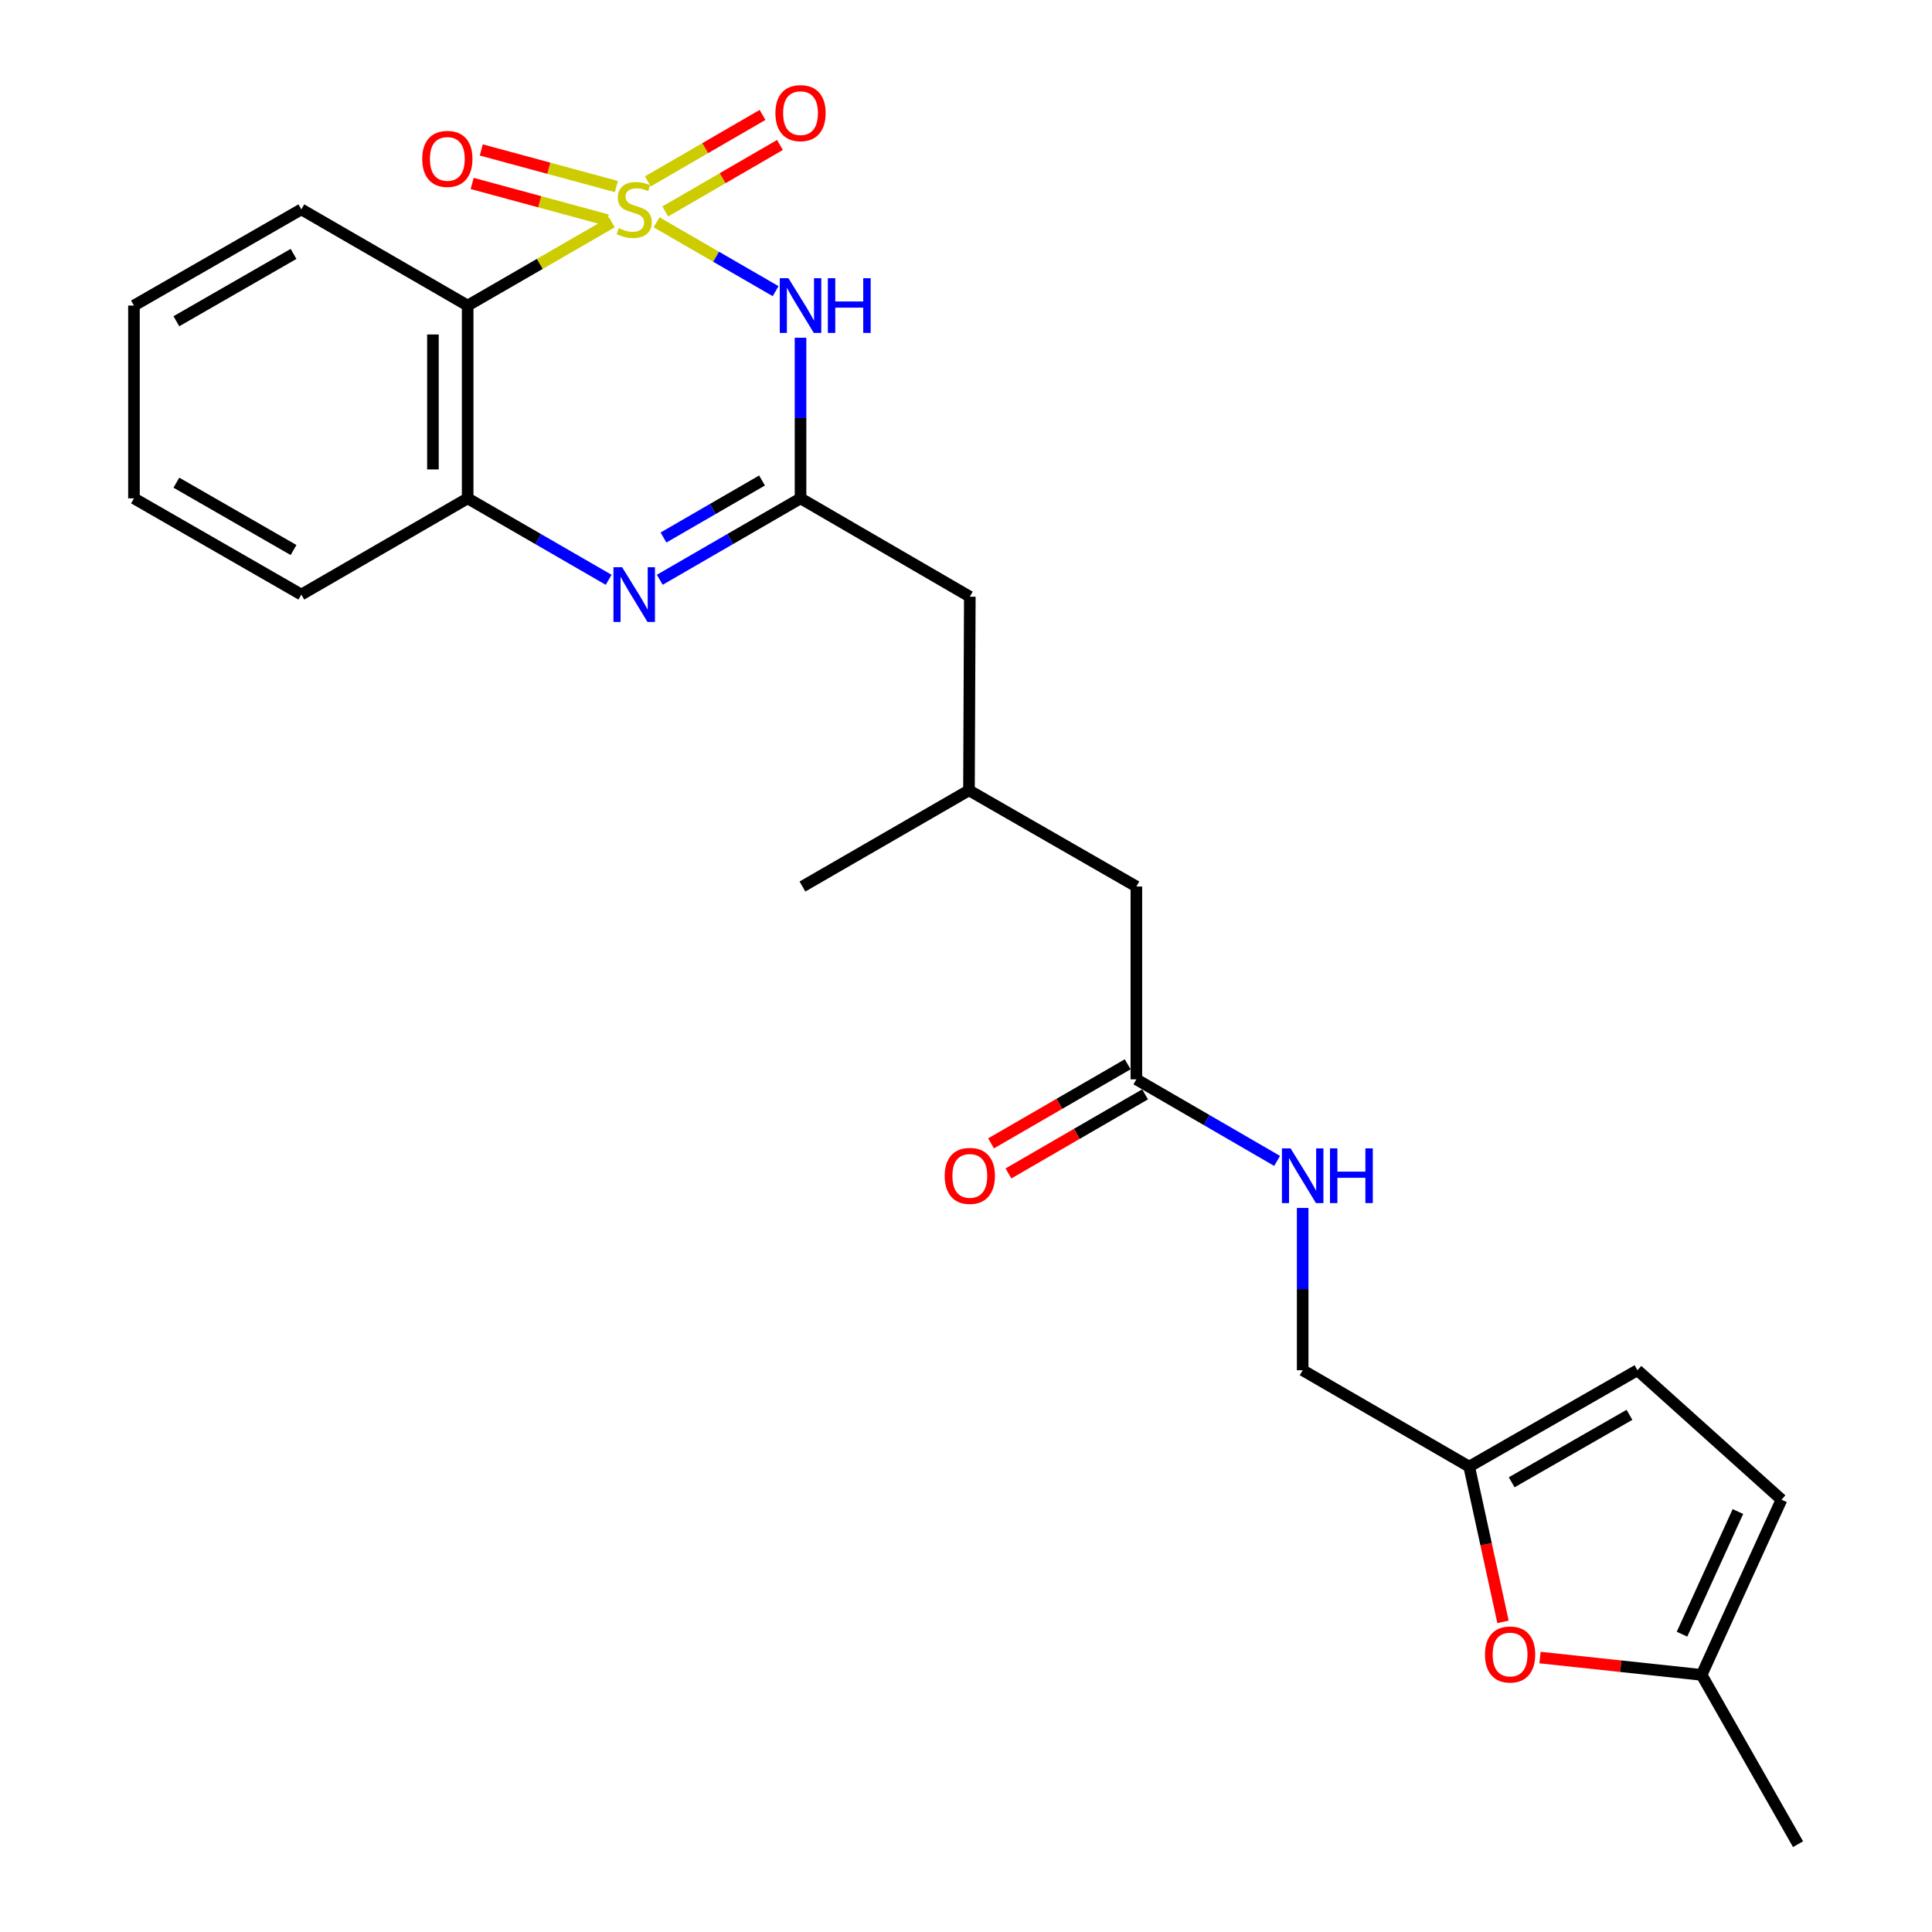 <?xml version='1.0' encoding='iso-8859-1'?>
<svg version='1.1' baseProfile='full'
              xmlns='http://www.w3.org/2000/svg'
                      xmlns:rdkit='http://www.rdkit.org/xml'
                      xmlns:xlink='http://www.w3.org/1999/xlink'
                  xml:space='preserve'
width='1000px' height='1000px' viewBox='0 0 1000 1000'>
<!-- END OF HEADER -->
<rect style='opacity:1.0;fill:#FFFFFF;stroke:none' width='1000' height='1000' x='0' y='0'> </rect>
<path class='bond-0' d='M 339.833,115.063 L 370.647,132.883' style='fill:none;fill-rule:evenodd;stroke:#CCCC00;stroke-width:6px;stroke-linecap:butt;stroke-linejoin:miter;stroke-opacity:1' />
<path class='bond-0' d='M 370.647,132.883 L 401.461,150.703' style='fill:none;fill-rule:evenodd;stroke:#0000FF;stroke-width:6px;stroke-linecap:butt;stroke-linejoin:miter;stroke-opacity:1' />
<path class='bond-1' d='M 316.698,115.055 L 279.38,136.607' style='fill:none;fill-rule:evenodd;stroke:#CCCC00;stroke-width:6px;stroke-linecap:butt;stroke-linejoin:miter;stroke-opacity:1' />
<path class='bond-1' d='M 279.38,136.607 L 242.061,158.158' style='fill:none;fill-rule:evenodd;stroke:#000000;stroke-width:6px;stroke-linecap:butt;stroke-linejoin:miter;stroke-opacity:1' />
<path class='bond-5' d='M 344.342,109.444 L 374.025,92.237' style='fill:none;fill-rule:evenodd;stroke:#CCCC00;stroke-width:6px;stroke-linecap:butt;stroke-linejoin:miter;stroke-opacity:1' />
<path class='bond-5' d='M 374.025,92.237 L 403.708,75.031' style='fill:none;fill-rule:evenodd;stroke:#FF0000;stroke-width:6px;stroke-linecap:butt;stroke-linejoin:miter;stroke-opacity:1' />
<path class='bond-5' d='M 335.327,93.892 L 365.01,76.685' style='fill:none;fill-rule:evenodd;stroke:#CCCC00;stroke-width:6px;stroke-linecap:butt;stroke-linejoin:miter;stroke-opacity:1' />
<path class='bond-5' d='M 365.01,76.685 L 394.692,59.478' style='fill:none;fill-rule:evenodd;stroke:#FF0000;stroke-width:6px;stroke-linecap:butt;stroke-linejoin:miter;stroke-opacity:1' />
<path class='bond-6' d='M 319.033,96.559 L 284.067,87.082' style='fill:none;fill-rule:evenodd;stroke:#CCCC00;stroke-width:6px;stroke-linecap:butt;stroke-linejoin:miter;stroke-opacity:1' />
<path class='bond-6' d='M 284.067,87.082 L 249.101,77.605' style='fill:none;fill-rule:evenodd;stroke:#FF0000;stroke-width:6px;stroke-linecap:butt;stroke-linejoin:miter;stroke-opacity:1' />
<path class='bond-6' d='M 314.33,113.909 L 279.365,104.432' style='fill:none;fill-rule:evenodd;stroke:#CCCC00;stroke-width:6px;stroke-linecap:butt;stroke-linejoin:miter;stroke-opacity:1' />
<path class='bond-6' d='M 279.365,104.432 L 244.399,94.955' style='fill:none;fill-rule:evenodd;stroke:#FF0000;stroke-width:6px;stroke-linecap:butt;stroke-linejoin:miter;stroke-opacity:1' />
<path class='bond-2' d='M 414.353,174.813 L 414.353,216.38' style='fill:none;fill-rule:evenodd;stroke:#0000FF;stroke-width:6px;stroke-linecap:butt;stroke-linejoin:miter;stroke-opacity:1' />
<path class='bond-2' d='M 414.353,216.38 L 414.353,257.946' style='fill:none;fill-rule:evenodd;stroke:#000000;stroke-width:6px;stroke-linecap:butt;stroke-linejoin:miter;stroke-opacity:1' />
<path class='bond-4' d='M 242.061,158.158 L 242.061,257.946' style='fill:none;fill-rule:evenodd;stroke:#000000;stroke-width:6px;stroke-linecap:butt;stroke-linejoin:miter;stroke-opacity:1' />
<path class='bond-4' d='M 224.085,173.127 L 224.085,242.978' style='fill:none;fill-rule:evenodd;stroke:#000000;stroke-width:6px;stroke-linecap:butt;stroke-linejoin:miter;stroke-opacity:1' />
<path class='bond-19' d='M 242.061,158.158 L 155.975,108.374' style='fill:none;fill-rule:evenodd;stroke:#000000;stroke-width:6px;stroke-linecap:butt;stroke-linejoin:miter;stroke-opacity:1' />
<path class='bond-14' d='M 414.353,257.946 L 501.977,308.839' style='fill:none;fill-rule:evenodd;stroke:#000000;stroke-width:6px;stroke-linecap:butt;stroke-linejoin:miter;stroke-opacity:1' />
<path class='bond-25' d='M 414.353,257.946 L 377.923,279.022' style='fill:none;fill-rule:evenodd;stroke:#000000;stroke-width:6px;stroke-linecap:butt;stroke-linejoin:miter;stroke-opacity:1' />
<path class='bond-25' d='M 377.923,279.022 L 341.493,300.099' style='fill:none;fill-rule:evenodd;stroke:#0000FF;stroke-width:6px;stroke-linecap:butt;stroke-linejoin:miter;stroke-opacity:1' />
<path class='bond-25' d='M 394.422,248.709 L 368.921,263.463' style='fill:none;fill-rule:evenodd;stroke:#000000;stroke-width:6px;stroke-linecap:butt;stroke-linejoin:miter;stroke-opacity:1' />
<path class='bond-25' d='M 368.921,263.463 L 343.42,278.216' style='fill:none;fill-rule:evenodd;stroke:#0000FF;stroke-width:6px;stroke-linecap:butt;stroke-linejoin:miter;stroke-opacity:1' />
<path class='bond-3' d='M 315.038,300.108 L 278.55,279.027' style='fill:none;fill-rule:evenodd;stroke:#0000FF;stroke-width:6px;stroke-linecap:butt;stroke-linejoin:miter;stroke-opacity:1' />
<path class='bond-3' d='M 278.55,279.027 L 242.061,257.946' style='fill:none;fill-rule:evenodd;stroke:#000000;stroke-width:6px;stroke-linecap:butt;stroke-linejoin:miter;stroke-opacity:1' />
<path class='bond-20' d='M 242.061,257.946 L 155.975,307.751' style='fill:none;fill-rule:evenodd;stroke:#000000;stroke-width:6px;stroke-linecap:butt;stroke-linejoin:miter;stroke-opacity:1' />
<path class='bond-7' d='M 777.956,839.479 L 769.201,799.296' style='fill:none;fill-rule:evenodd;stroke:#FF0000;stroke-width:6px;stroke-linecap:butt;stroke-linejoin:miter;stroke-opacity:1' />
<path class='bond-7' d='M 769.201,799.296 L 760.446,759.114' style='fill:none;fill-rule:evenodd;stroke:#000000;stroke-width:6px;stroke-linecap:butt;stroke-linejoin:miter;stroke-opacity:1' />
<path class='bond-9' d='M 797.11,857.947 L 838.934,862.434' style='fill:none;fill-rule:evenodd;stroke:#FF0000;stroke-width:6px;stroke-linecap:butt;stroke-linejoin:miter;stroke-opacity:1' />
<path class='bond-9' d='M 838.934,862.434 L 880.757,866.921' style='fill:none;fill-rule:evenodd;stroke:#000000;stroke-width:6px;stroke-linecap:butt;stroke-linejoin:miter;stroke-opacity:1' />
<path class='bond-8' d='M 760.446,759.114 L 674.26,709.23' style='fill:none;fill-rule:evenodd;stroke:#000000;stroke-width:6px;stroke-linecap:butt;stroke-linejoin:miter;stroke-opacity:1' />
<path class='bond-11' d='M 760.446,759.114 L 847.541,709.23' style='fill:none;fill-rule:evenodd;stroke:#000000;stroke-width:6px;stroke-linecap:butt;stroke-linejoin:miter;stroke-opacity:1' />
<path class='bond-11' d='M 782.444,767.23 L 843.411,732.311' style='fill:none;fill-rule:evenodd;stroke:#000000;stroke-width:6px;stroke-linecap:butt;stroke-linejoin:miter;stroke-opacity:1' />
<path class='bond-21' d='M 880.757,866.921 L 930.661,954.545' style='fill:none;fill-rule:evenodd;stroke:#000000;stroke-width:6px;stroke-linecap:butt;stroke-linejoin:miter;stroke-opacity:1' />
<path class='bond-27' d='M 880.757,866.921 L 922.102,776.221' style='fill:none;fill-rule:evenodd;stroke:#000000;stroke-width:6px;stroke-linecap:butt;stroke-linejoin:miter;stroke-opacity:1' />
<path class='bond-27' d='M 870.601,845.86 L 899.543,782.37' style='fill:none;fill-rule:evenodd;stroke:#000000;stroke-width:6px;stroke-linecap:butt;stroke-linejoin:miter;stroke-opacity:1' />
<path class='bond-10' d='M 588.183,558.659 L 588.183,458.861' style='fill:none;fill-rule:evenodd;stroke:#000000;stroke-width:6px;stroke-linecap:butt;stroke-linejoin:miter;stroke-opacity:1' />
<path class='bond-13' d='M 588.183,558.659 L 624.608,579.772' style='fill:none;fill-rule:evenodd;stroke:#000000;stroke-width:6px;stroke-linecap:butt;stroke-linejoin:miter;stroke-opacity:1' />
<path class='bond-13' d='M 624.608,579.772 L 661.032,600.886' style='fill:none;fill-rule:evenodd;stroke:#0000FF;stroke-width:6px;stroke-linecap:butt;stroke-linejoin:miter;stroke-opacity:1' />
<path class='bond-15' d='M 583.681,550.88 L 548.323,571.344' style='fill:none;fill-rule:evenodd;stroke:#000000;stroke-width:6px;stroke-linecap:butt;stroke-linejoin:miter;stroke-opacity:1' />
<path class='bond-15' d='M 548.323,571.344 L 512.965,591.808' style='fill:none;fill-rule:evenodd;stroke:#FF0000;stroke-width:6px;stroke-linecap:butt;stroke-linejoin:miter;stroke-opacity:1' />
<path class='bond-15' d='M 592.686,566.438 L 557.328,586.902' style='fill:none;fill-rule:evenodd;stroke:#000000;stroke-width:6px;stroke-linecap:butt;stroke-linejoin:miter;stroke-opacity:1' />
<path class='bond-15' d='M 557.328,586.902 L 521.97,607.367' style='fill:none;fill-rule:evenodd;stroke:#FF0000;stroke-width:6px;stroke-linecap:butt;stroke-linejoin:miter;stroke-opacity:1' />
<path class='bond-12' d='M 847.541,709.23 L 922.102,776.221' style='fill:none;fill-rule:evenodd;stroke:#000000;stroke-width:6px;stroke-linecap:butt;stroke-linejoin:miter;stroke-opacity:1' />
<path class='bond-16' d='M 674.26,625.23 L 674.26,667.23' style='fill:none;fill-rule:evenodd;stroke:#0000FF;stroke-width:6px;stroke-linecap:butt;stroke-linejoin:miter;stroke-opacity:1' />
<path class='bond-16' d='M 674.26,667.23 L 674.26,709.23' style='fill:none;fill-rule:evenodd;stroke:#000000;stroke-width:6px;stroke-linecap:butt;stroke-linejoin:miter;stroke-opacity:1' />
<path class='bond-18' d='M 501.977,308.839 L 501.538,409.077' style='fill:none;fill-rule:evenodd;stroke:#000000;stroke-width:6px;stroke-linecap:butt;stroke-linejoin:miter;stroke-opacity:1' />
<path class='bond-17' d='M 588.183,458.861 L 501.538,409.077' style='fill:none;fill-rule:evenodd;stroke:#000000;stroke-width:6px;stroke-linecap:butt;stroke-linejoin:miter;stroke-opacity:1' />
<path class='bond-22' d='M 501.538,409.077 L 415.352,458.861' style='fill:none;fill-rule:evenodd;stroke:#000000;stroke-width:6px;stroke-linecap:butt;stroke-linejoin:miter;stroke-opacity:1' />
<path class='bond-23' d='M 155.975,108.374 L 69.339,158.158' style='fill:none;fill-rule:evenodd;stroke:#000000;stroke-width:6px;stroke-linecap:butt;stroke-linejoin:miter;stroke-opacity:1' />
<path class='bond-23' d='M 151.936,131.428 L 91.291,166.277' style='fill:none;fill-rule:evenodd;stroke:#000000;stroke-width:6px;stroke-linecap:butt;stroke-linejoin:miter;stroke-opacity:1' />
<path class='bond-26' d='M 155.975,307.751 L 69.339,257.946' style='fill:none;fill-rule:evenodd;stroke:#000000;stroke-width:6px;stroke-linecap:butt;stroke-linejoin:miter;stroke-opacity:1' />
<path class='bond-26' d='M 151.939,284.695 L 91.294,249.832' style='fill:none;fill-rule:evenodd;stroke:#000000;stroke-width:6px;stroke-linecap:butt;stroke-linejoin:miter;stroke-opacity:1' />
<path class='bond-24' d='M 69.339,158.158 L 69.339,257.946' style='fill:none;fill-rule:evenodd;stroke:#000000;stroke-width:6px;stroke-linecap:butt;stroke-linejoin:miter;stroke-opacity:1' />
<path  class='atom-0' d='M 320.267 118.094
Q 320.587 118.214, 321.907 118.774
Q 323.227 119.334, 324.667 119.694
Q 326.147 120.014, 327.587 120.014
Q 330.267 120.014, 331.827 118.734
Q 333.387 117.414, 333.387 115.134
Q 333.387 113.574, 332.587 112.614
Q 331.827 111.654, 330.627 111.134
Q 329.427 110.614, 327.427 110.014
Q 324.907 109.254, 323.387 108.534
Q 321.907 107.814, 320.827 106.294
Q 319.787 104.774, 319.787 102.214
Q 319.787 98.654, 322.187 96.454
Q 324.627 94.254, 329.427 94.254
Q 332.707 94.254, 336.427 95.814
L 335.507 98.894
Q 332.107 97.494, 329.547 97.494
Q 326.787 97.494, 325.267 98.654
Q 323.747 99.774, 323.787 101.734
Q 323.787 103.254, 324.547 104.174
Q 325.347 105.094, 326.467 105.614
Q 327.627 106.134, 329.547 106.734
Q 332.107 107.534, 333.627 108.334
Q 335.147 109.134, 336.227 110.774
Q 337.347 112.374, 337.347 115.134
Q 337.347 119.054, 334.707 121.174
Q 332.107 123.254, 327.747 123.254
Q 325.227 123.254, 323.307 122.694
Q 321.427 122.174, 319.187 121.254
L 320.267 118.094
' fill='#CCCC00'/>
<path  class='atom-1' d='M 408.093 143.998
L 417.373 158.998
Q 418.293 160.478, 419.773 163.158
Q 421.253 165.838, 421.333 165.998
L 421.333 143.998
L 425.093 143.998
L 425.093 172.318
L 421.213 172.318
L 411.253 155.918
Q 410.093 153.998, 408.853 151.798
Q 407.653 149.598, 407.293 148.918
L 407.293 172.318
L 403.613 172.318
L 403.613 143.998
L 408.093 143.998
' fill='#0000FF'/>
<path  class='atom-1' d='M 428.493 143.998
L 432.333 143.998
L 432.333 156.038
L 446.813 156.038
L 446.813 143.998
L 450.653 143.998
L 450.653 172.318
L 446.813 172.318
L 446.813 159.238
L 432.333 159.238
L 432.333 172.318
L 428.493 172.318
L 428.493 143.998
' fill='#0000FF'/>
<path  class='atom-4' d='M 322.007 293.591
L 331.287 308.591
Q 332.207 310.071, 333.687 312.751
Q 335.167 315.431, 335.247 315.591
L 335.247 293.591
L 339.007 293.591
L 339.007 321.911
L 335.127 321.911
L 325.167 305.511
Q 324.007 303.591, 322.767 301.391
Q 321.567 299.191, 321.207 298.511
L 321.207 321.911
L 317.527 321.911
L 317.527 293.591
L 322.007 293.591
' fill='#0000FF'/>
<path  class='atom-6' d='M 401.353 58.55
Q 401.353 51.75, 404.713 47.95
Q 408.073 44.15, 414.353 44.15
Q 420.633 44.15, 423.993 47.95
Q 427.353 51.75, 427.353 58.55
Q 427.353 65.43, 423.953 69.35
Q 420.553 73.23, 414.353 73.23
Q 408.113 73.23, 404.713 69.35
Q 401.353 65.47, 401.353 58.55
M 414.353 70.03
Q 418.673 70.03, 420.993 67.15
Q 423.353 64.23, 423.353 58.55
Q 423.353 52.99, 420.993 50.19
Q 418.673 47.35, 414.353 47.35
Q 410.033 47.35, 407.673 50.15
Q 405.353 52.95, 405.353 58.55
Q 405.353 64.27, 407.673 67.15
Q 410.033 70.03, 414.353 70.03
' fill='#FF0000'/>
<path  class='atom-7' d='M 218.545 82.239
Q 218.545 75.439, 221.905 71.639
Q 225.265 67.839, 231.545 67.839
Q 237.825 67.839, 241.185 71.639
Q 244.545 75.439, 244.545 82.239
Q 244.545 89.119, 241.145 93.039
Q 237.745 96.919, 231.545 96.919
Q 225.305 96.919, 221.905 93.039
Q 218.545 89.159, 218.545 82.239
M 231.545 93.719
Q 235.865 93.719, 238.185 90.839
Q 240.545 87.919, 240.545 82.239
Q 240.545 76.679, 238.185 73.879
Q 235.865 71.039, 231.545 71.039
Q 227.225 71.039, 224.865 73.839
Q 222.545 76.639, 222.545 82.239
Q 222.545 87.959, 224.865 90.839
Q 227.225 93.719, 231.545 93.719
' fill='#FF0000'/>
<path  class='atom-8' d='M 768.618 856.365
Q 768.618 849.565, 771.978 845.765
Q 775.338 841.965, 781.618 841.965
Q 787.898 841.965, 791.258 845.765
Q 794.618 849.565, 794.618 856.365
Q 794.618 863.245, 791.218 867.165
Q 787.818 871.045, 781.618 871.045
Q 775.378 871.045, 771.978 867.165
Q 768.618 863.285, 768.618 856.365
M 781.618 867.845
Q 785.938 867.845, 788.258 864.965
Q 790.618 862.045, 790.618 856.365
Q 790.618 850.805, 788.258 848.005
Q 785.938 845.165, 781.618 845.165
Q 777.298 845.165, 774.938 847.965
Q 772.618 850.765, 772.618 856.365
Q 772.618 862.085, 774.938 864.965
Q 777.298 867.845, 781.618 867.845
' fill='#FF0000'/>
<path  class='atom-14' d='M 668 594.393
L 677.28 609.393
Q 678.2 610.873, 679.68 613.553
Q 681.16 616.233, 681.24 616.393
L 681.24 594.393
L 685 594.393
L 685 622.713
L 681.12 622.713
L 671.16 606.313
Q 670 604.393, 668.76 602.193
Q 667.56 599.993, 667.2 599.313
L 667.2 622.713
L 663.52 622.713
L 663.52 594.393
L 668 594.393
' fill='#0000FF'/>
<path  class='atom-14' d='M 688.4 594.393
L 692.24 594.393
L 692.24 606.433
L 706.72 606.433
L 706.72 594.393
L 710.56 594.393
L 710.56 622.713
L 706.72 622.713
L 706.72 609.633
L 692.24 609.633
L 692.24 622.713
L 688.4 622.713
L 688.4 594.393
' fill='#0000FF'/>
<path  class='atom-16' d='M 488.977 608.633
Q 488.977 601.833, 492.337 598.033
Q 495.697 594.233, 501.977 594.233
Q 508.257 594.233, 511.617 598.033
Q 514.977 601.833, 514.977 608.633
Q 514.977 615.513, 511.577 619.433
Q 508.177 623.313, 501.977 623.313
Q 495.737 623.313, 492.337 619.433
Q 488.977 615.553, 488.977 608.633
M 501.977 620.113
Q 506.297 620.113, 508.617 617.233
Q 510.977 614.313, 510.977 608.633
Q 510.977 603.073, 508.617 600.273
Q 506.297 597.433, 501.977 597.433
Q 497.657 597.433, 495.297 600.233
Q 492.977 603.033, 492.977 608.633
Q 492.977 614.353, 495.297 617.233
Q 497.657 620.113, 501.977 620.113
' fill='#FF0000'/>
</svg>
